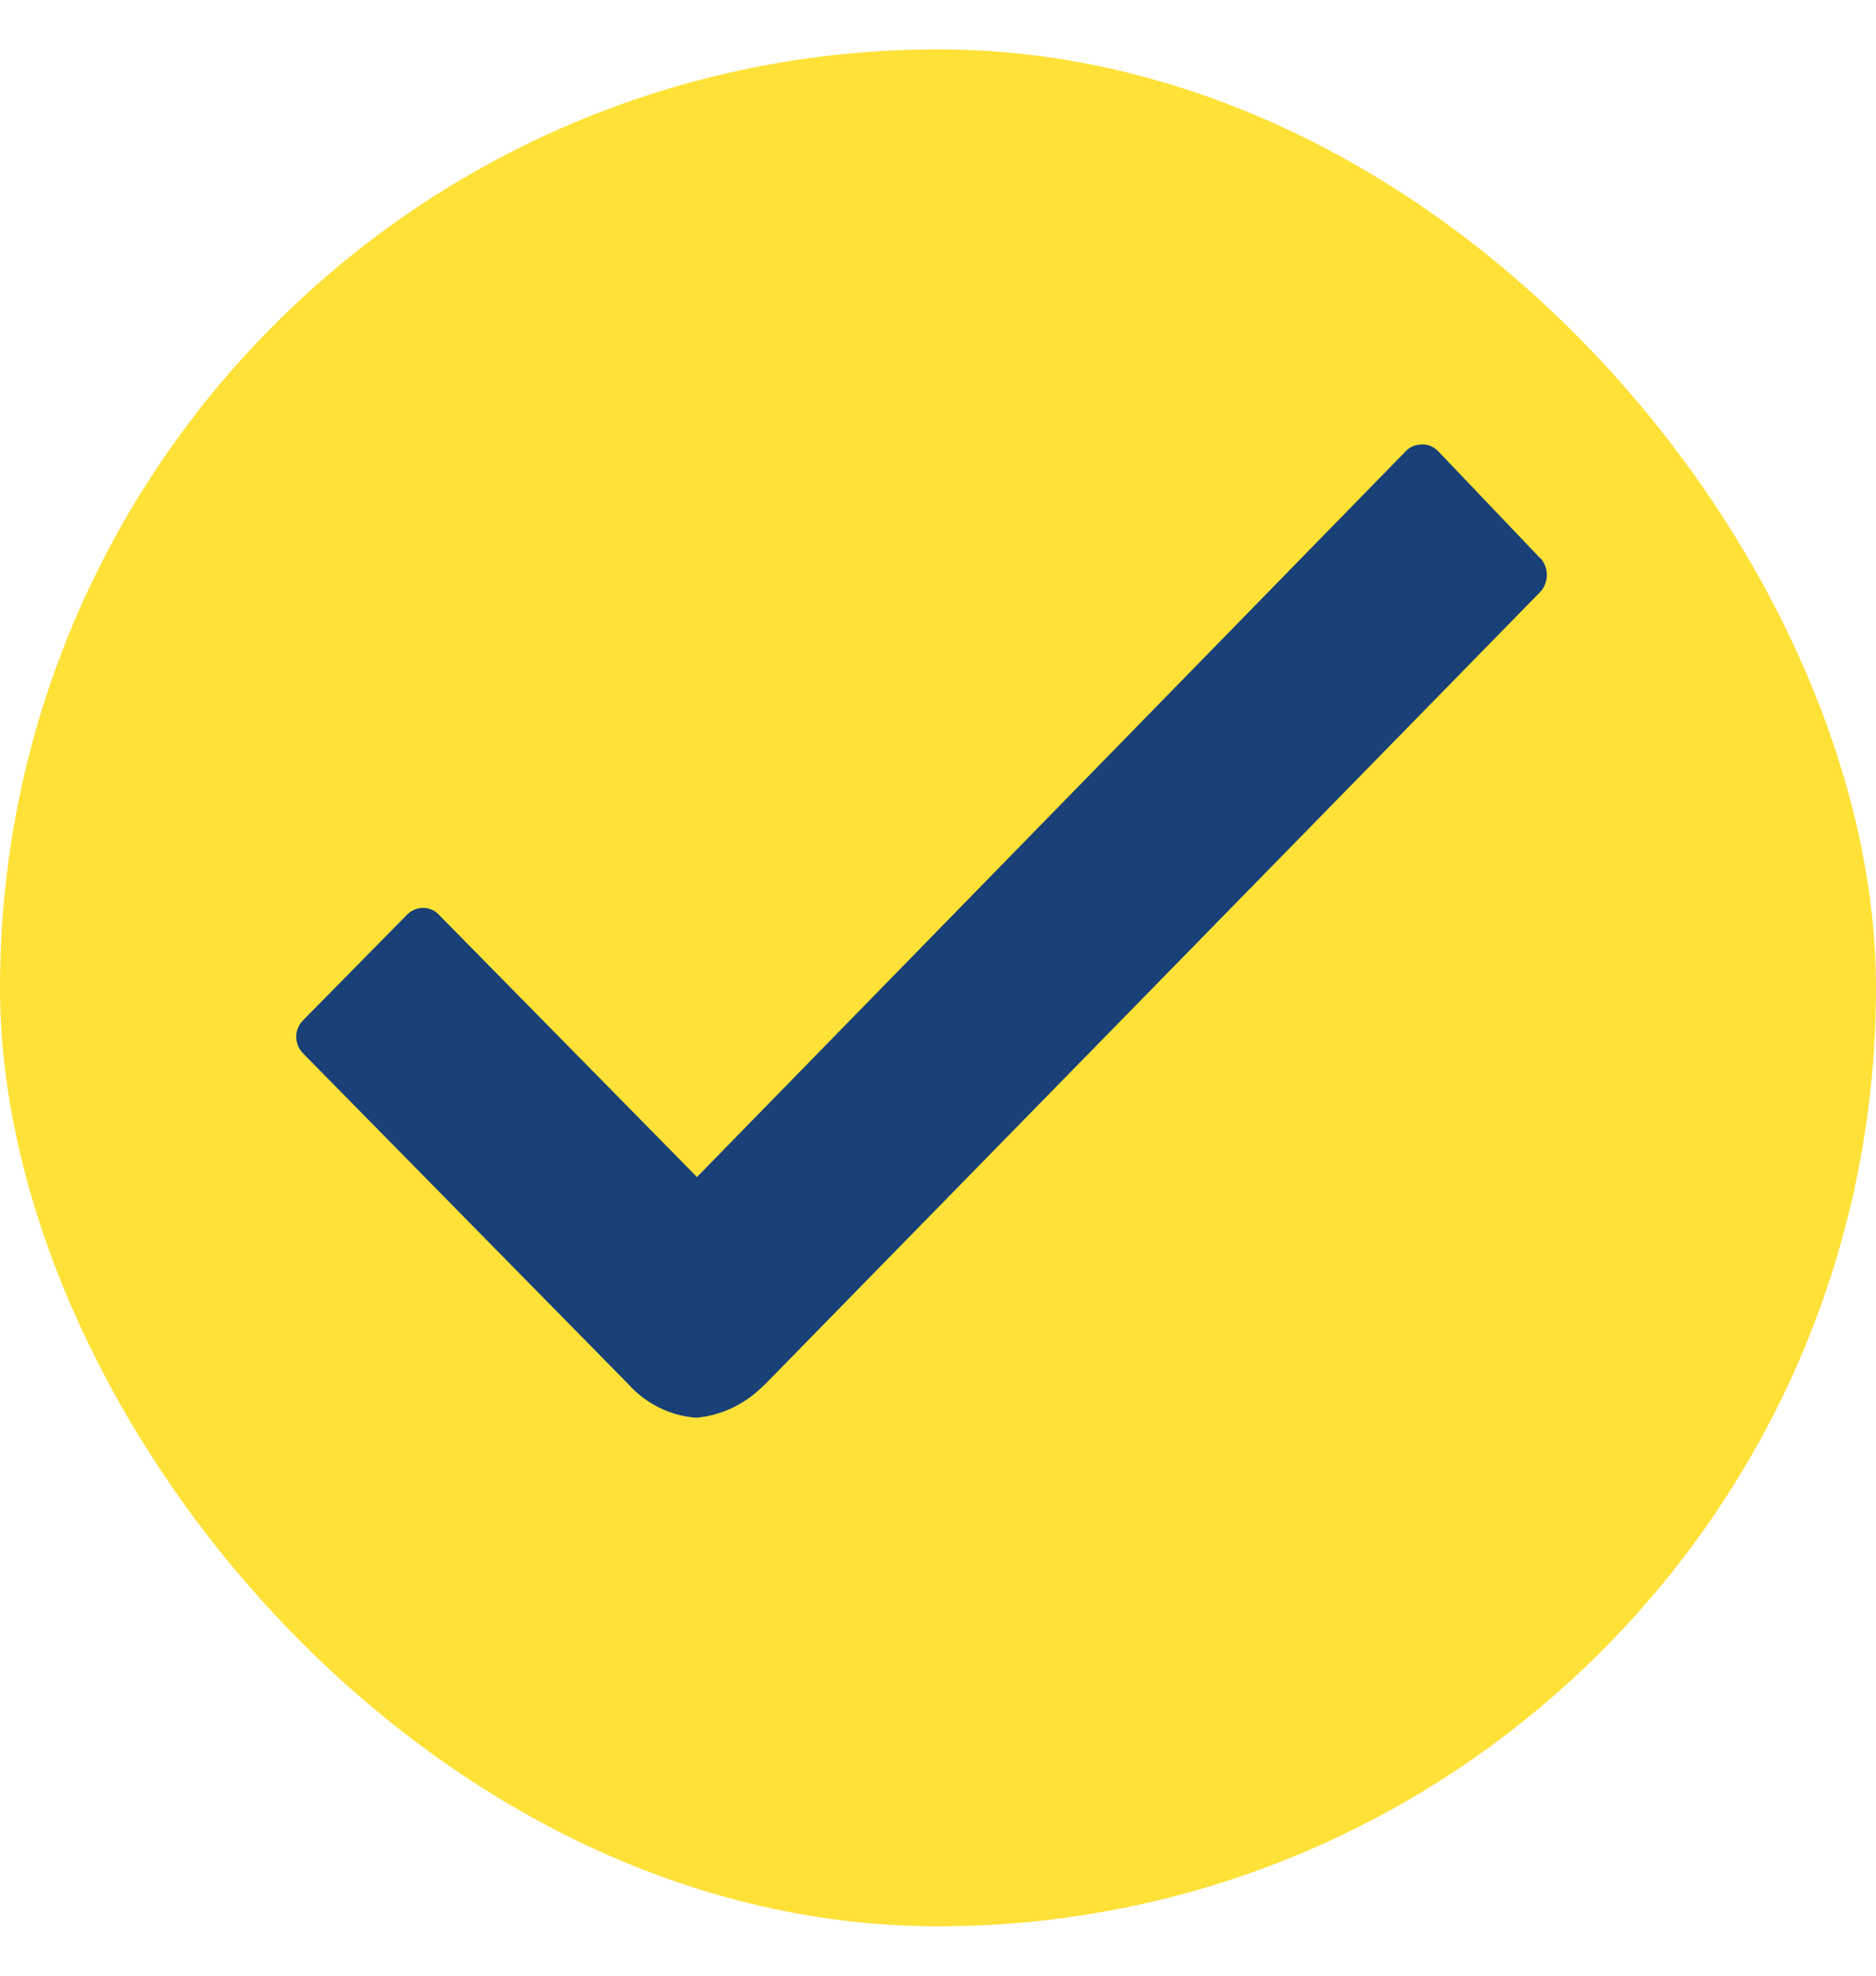 <?xml version="1.0" encoding="UTF-8"?> <svg xmlns="http://www.w3.org/2000/svg" width="19" height="20" viewBox="0 0 19 20" fill="none"><rect y="0.5" width="19" height="19" rx="9.5" fill="#FFE138"></rect><path d="M15.602 5.654L14.569 4.571C14.524 4.524 14.465 4.496 14.402 4.5C14.338 4.5 14.275 4.524 14.234 4.571L7.059 11.915L4.449 9.264C4.364 9.17 4.219 9.166 4.126 9.256C4.126 9.256 4.122 9.26 4.118 9.264L3.07 10.328C2.977 10.421 2.977 10.57 3.07 10.664L6.364 14.012C6.542 14.211 6.788 14.332 7.052 14.352C7.312 14.328 7.553 14.211 7.736 14.023H7.739L15.602 5.99C15.688 5.893 15.688 5.748 15.602 5.65V5.654Z" fill="#194077"></path></svg> 